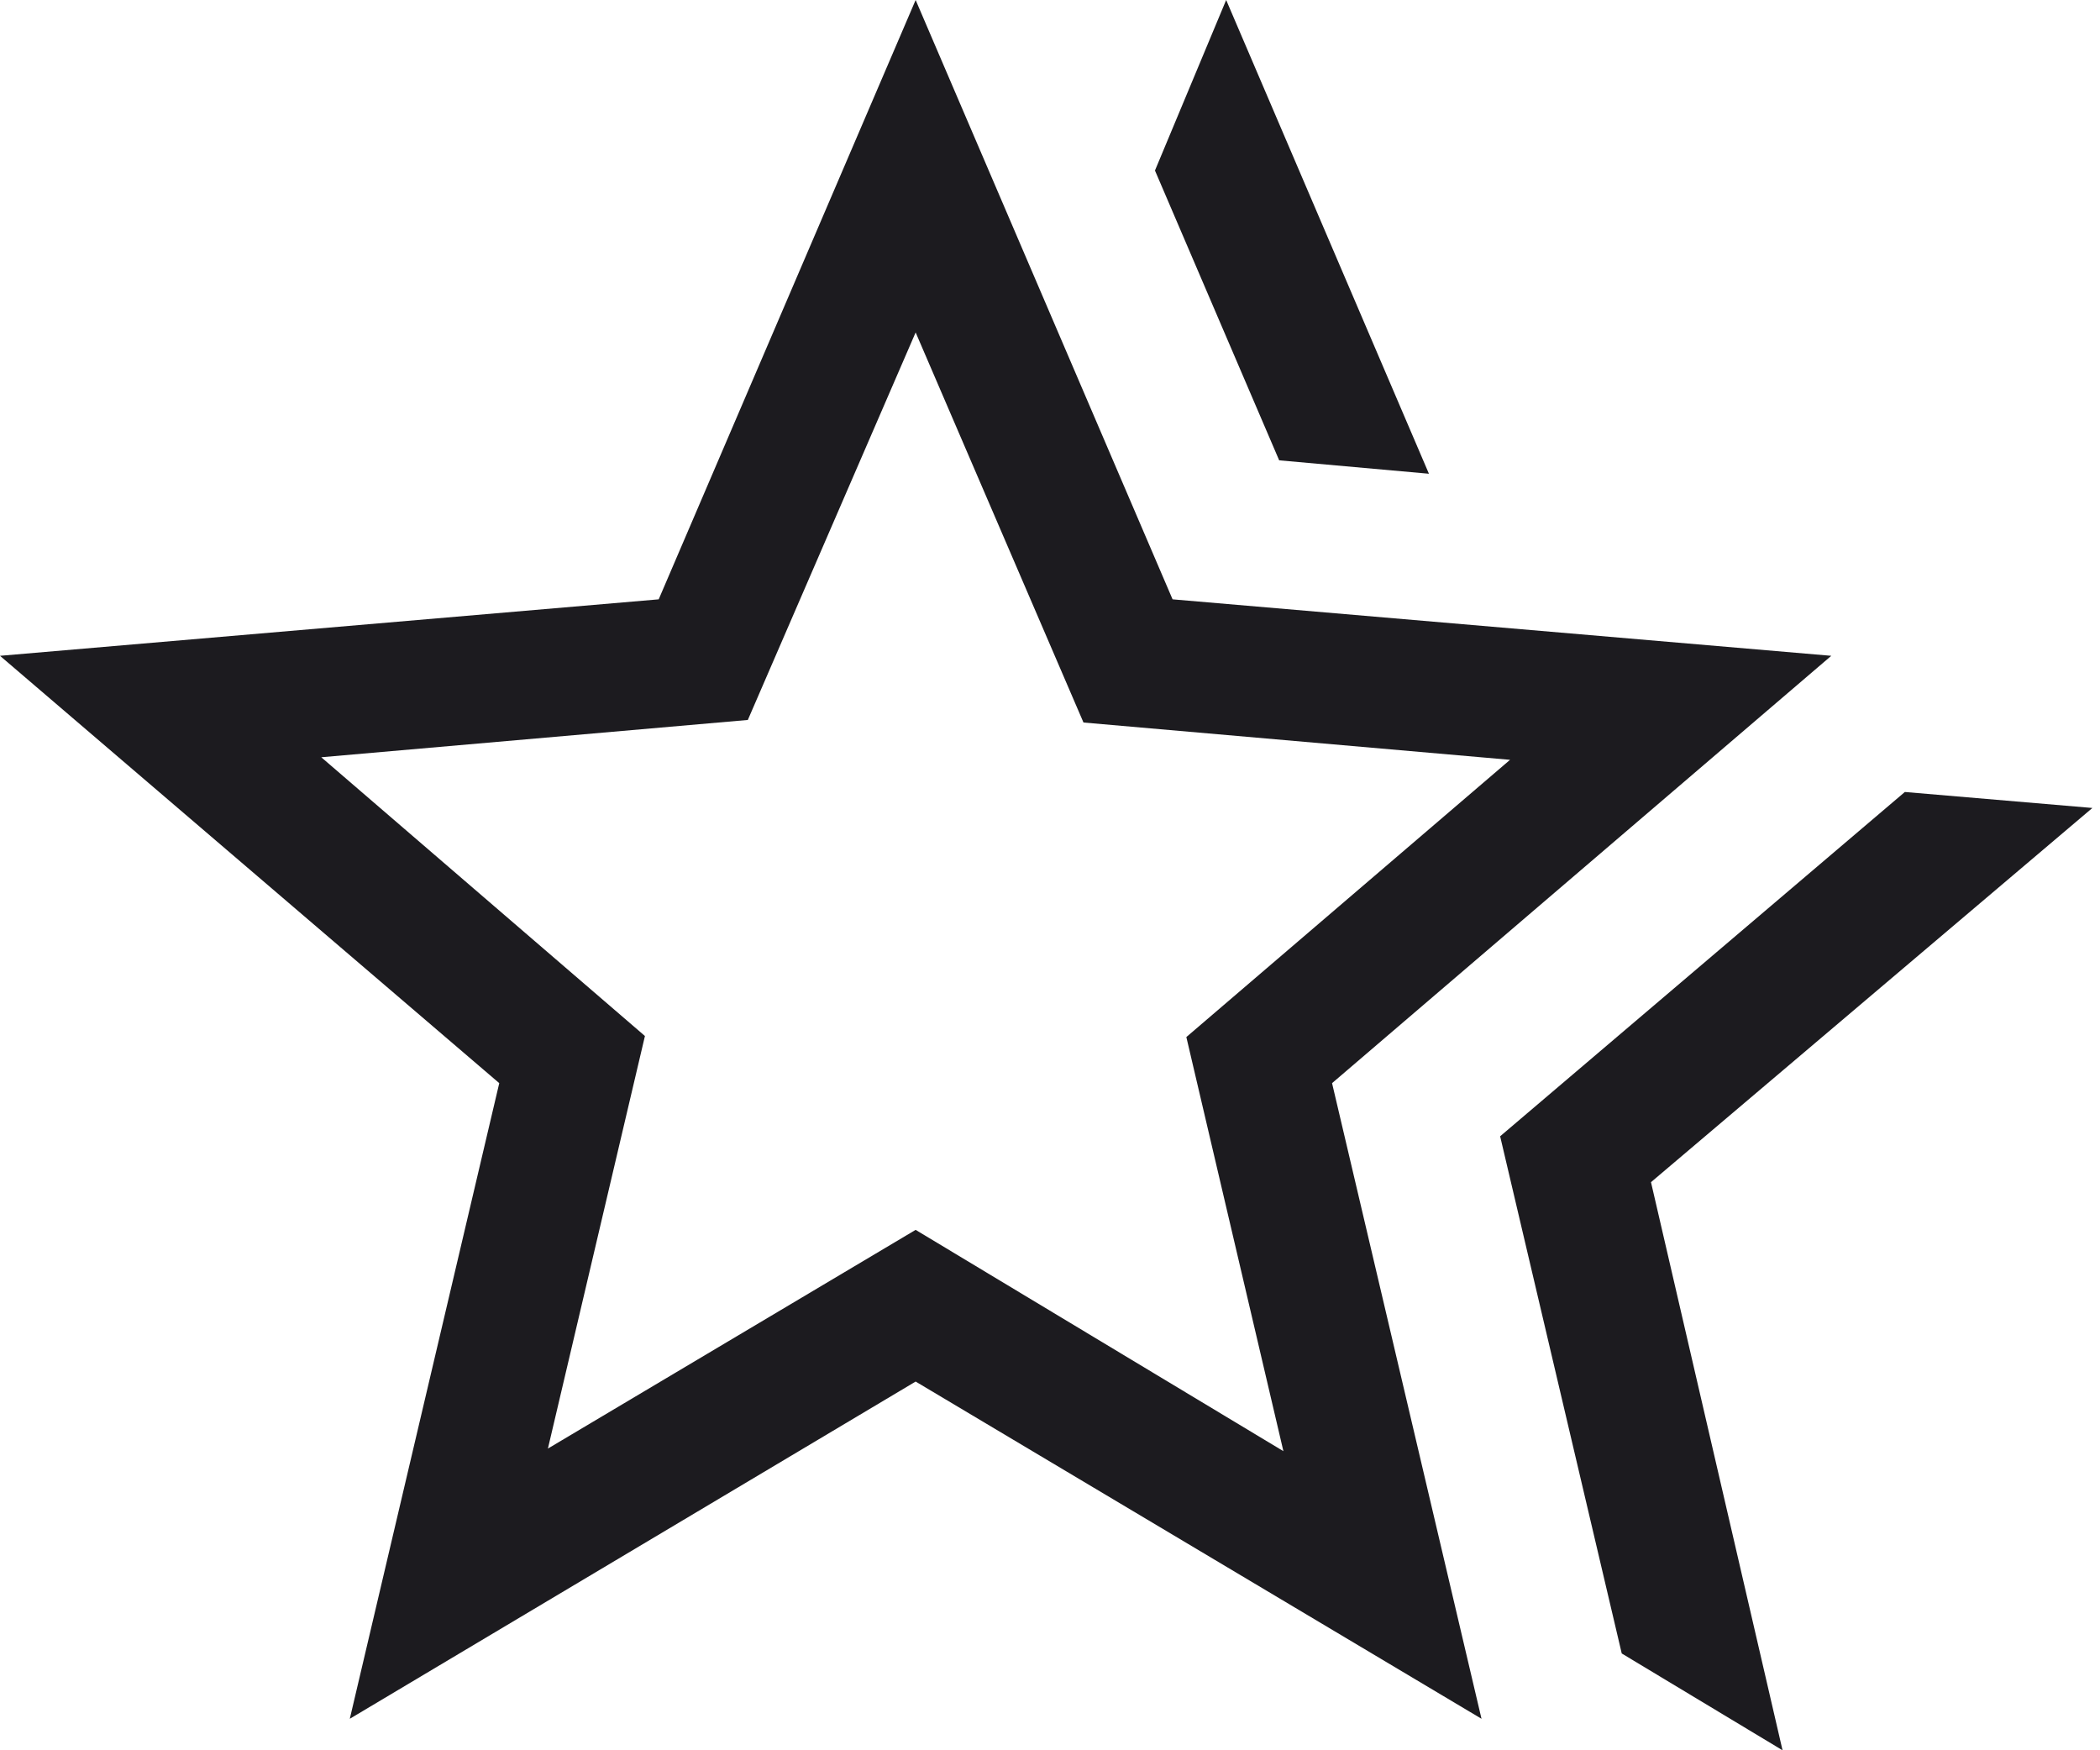 <svg width="54" height="45" viewBox="0 0 54 45" fill="none" xmlns="http://www.w3.org/2000/svg">
<path d="M38.575 29.214L48.982 20.362L53.804 20.773L42.454 30.394L45.837 45L41.702 42.511L38.575 29.214ZM32.893 11.835L29.699 4.384L31.53 0L36.744 12.18L32.893 11.835ZM14.089 37.243L23.545 31.62L33.002 37.31L30.506 26.663L38.83 19.535L27.861 18.576L23.545 8.547L19.23 18.51L8.261 19.469L16.584 26.636L14.089 37.243ZM8.995 44.19L12.838 27.848L0 16.861L16.938 15.409L23.545 0L30.152 15.409L47.09 16.861L34.253 27.848L38.096 44.19L23.545 35.52L8.995 44.19Z" fill="#1C1B1F"/>
</svg>
